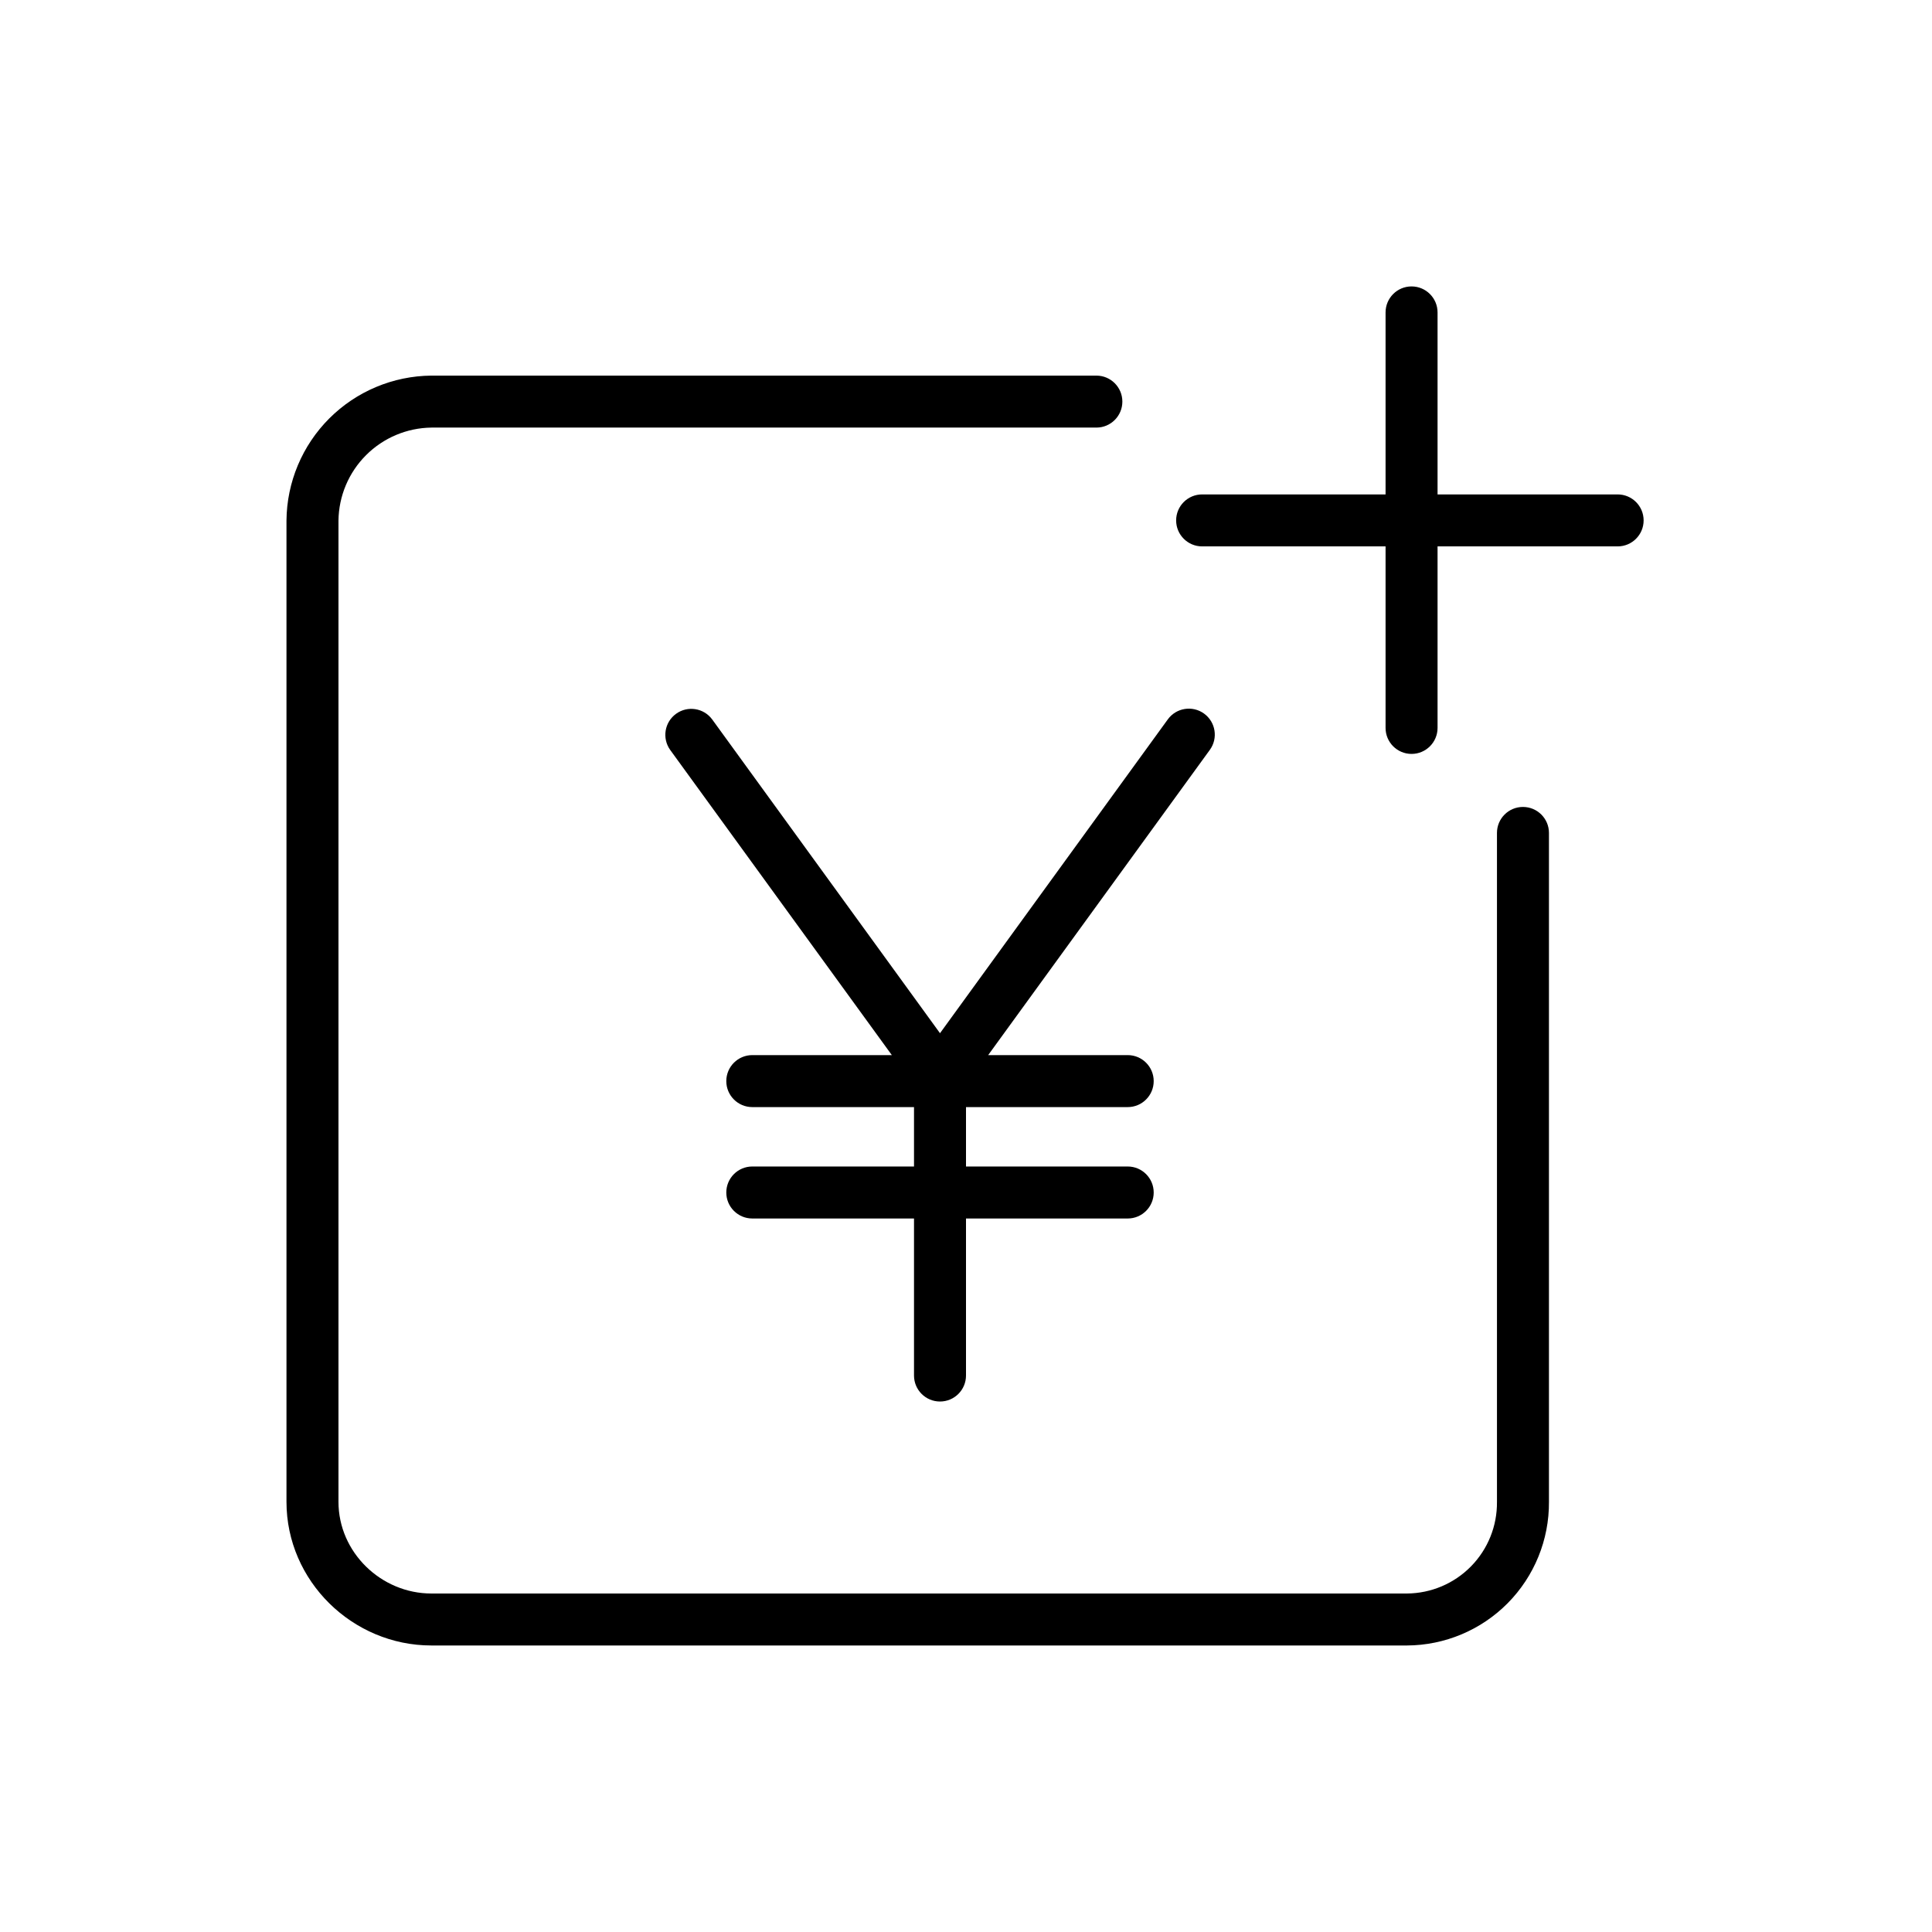 <?xml version="1.0" encoding="UTF-8"?>
<!-- The Best Svg Icon site in the world: iconSvg.co, Visit us! https://iconsvg.co -->
<svg fill="#000000" width="800px" height="800px" version="1.1" viewBox="144 144 512 512" xmlns="http://www.w3.org/2000/svg">
 <g>
  <path d="m258.32 580.07h258.52c10.047-0.043 19.664-4.082 26.727-11.223 7.062-7.144 10.992-16.805 10.922-26.852v-177.26c0-3.805-3.086-6.887-6.891-6.887-3.805 0-6.887 3.082-6.887 6.887v177.26c0.074 6.394-2.402 12.551-6.883 17.113s-10.594 7.148-16.988 7.188h-258.52c-13.305 0-24.621-10.895-24.621-24.301v-260.04c0.082-6.504 2.699-12.723 7.301-17.324 4.598-4.606 10.812-7.227 17.32-7.316h176.23c3.805 0 6.887-3.082 6.887-6.887 0-3.805-3.082-6.887-6.887-6.887h-176.23c-10.16 0.09-19.875 4.168-27.059 11.352-7.18 7.188-11.254 16.906-11.34 27.062v260.04c0 21.004 17.496 38.074 38.398 38.074z"/>
  <path d="m462.58 288.8h48.609v48.105c0 3.805 3.082 6.891 6.887 6.891s6.891-3.086 6.891-6.891v-48.105h47.723c3.805 0 6.887-3.082 6.887-6.887 0-3.805-3.082-6.887-6.887-6.887h-47.723v-48.23c0-3.805-3.086-6.891-6.891-6.891s-6.887 3.086-6.887 6.891v48.23h-48.609c-3.805 0-6.891 3.082-6.891 6.887 0 3.805 3.086 6.887 6.891 6.887z"/>
  <path d="m332.74 334.66c-2.234-3.043-6.508-3.715-9.57-1.5-3.062 2.211-3.766 6.481-1.578 9.559l58.754 80.895h-36.984c-3.801 0-6.887 3.086-6.887 6.891 0 3.805 3.086 6.887 6.887 6.887h42.859v15.742h-42.859c-3.801 0-6.887 3.086-6.887 6.891 0 3.805 3.086 6.887 6.887 6.887h42.859v41.617c0 3.805 3.082 6.887 6.887 6.887s6.891-3.082 6.891-6.887v-41.617h42.855c3.805 0 6.887-3.082 6.887-6.887 0-3.805-3.082-6.891-6.887-6.891h-42.855v-15.742h42.855c3.805 0 6.887-3.082 6.887-6.887 0-3.805-3.082-6.891-6.887-6.891h-36.98l58.75-80.898c2.231-3.078 1.539-7.379-1.539-9.609-3.078-2.227-7.379-1.539-9.609 1.539l-60.367 83.164z"/>
 </g>
</svg>